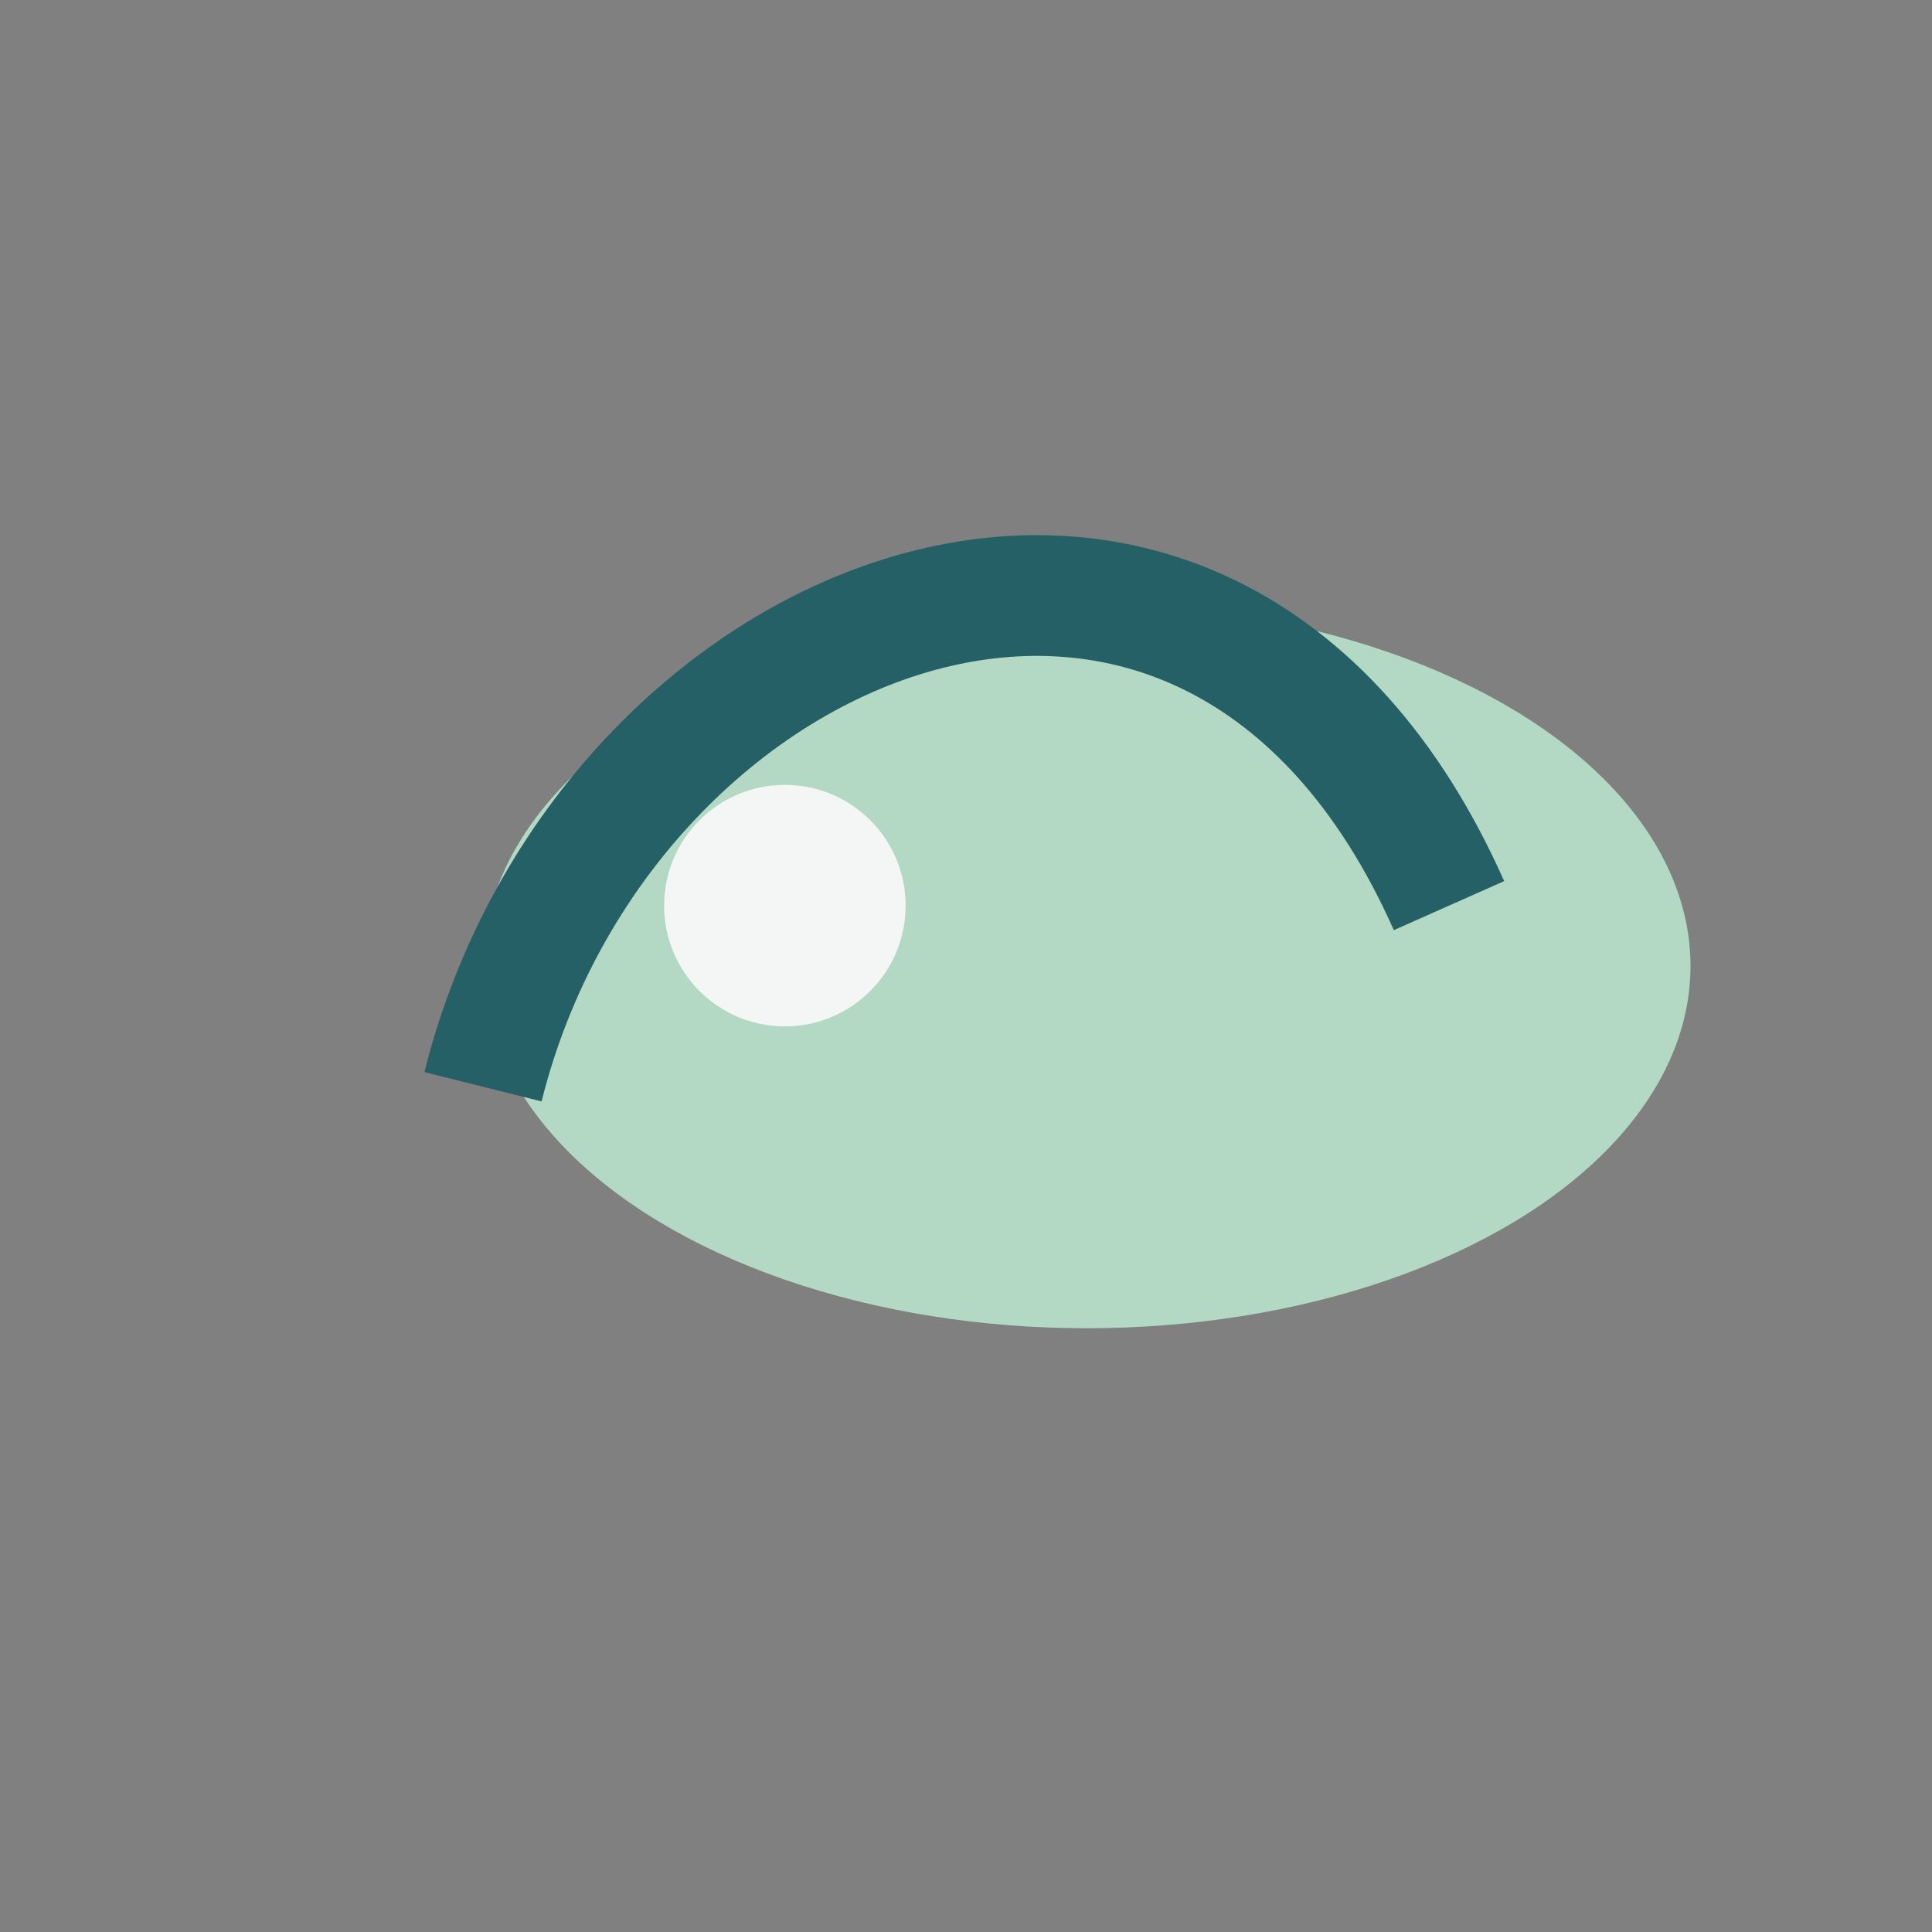 <?xml version="1.0" encoding="UTF-8"?>
<svg xmlns="http://www.w3.org/2000/svg" width="32" height="32" viewBox="0 0 32 32"><rect x="0" y="0" width="32" height="32" fill="#808080" stroke="none"/><ellipse cx="18" cy="16" rx="10" ry="6" fill="#B3D9C4"/><path d="M8 18c2-8 12-12 16-3" fill="none" stroke="#256066" stroke-width="2"/><circle cx="13" cy="15" r="2" fill="#F4F6F5"/></svg>